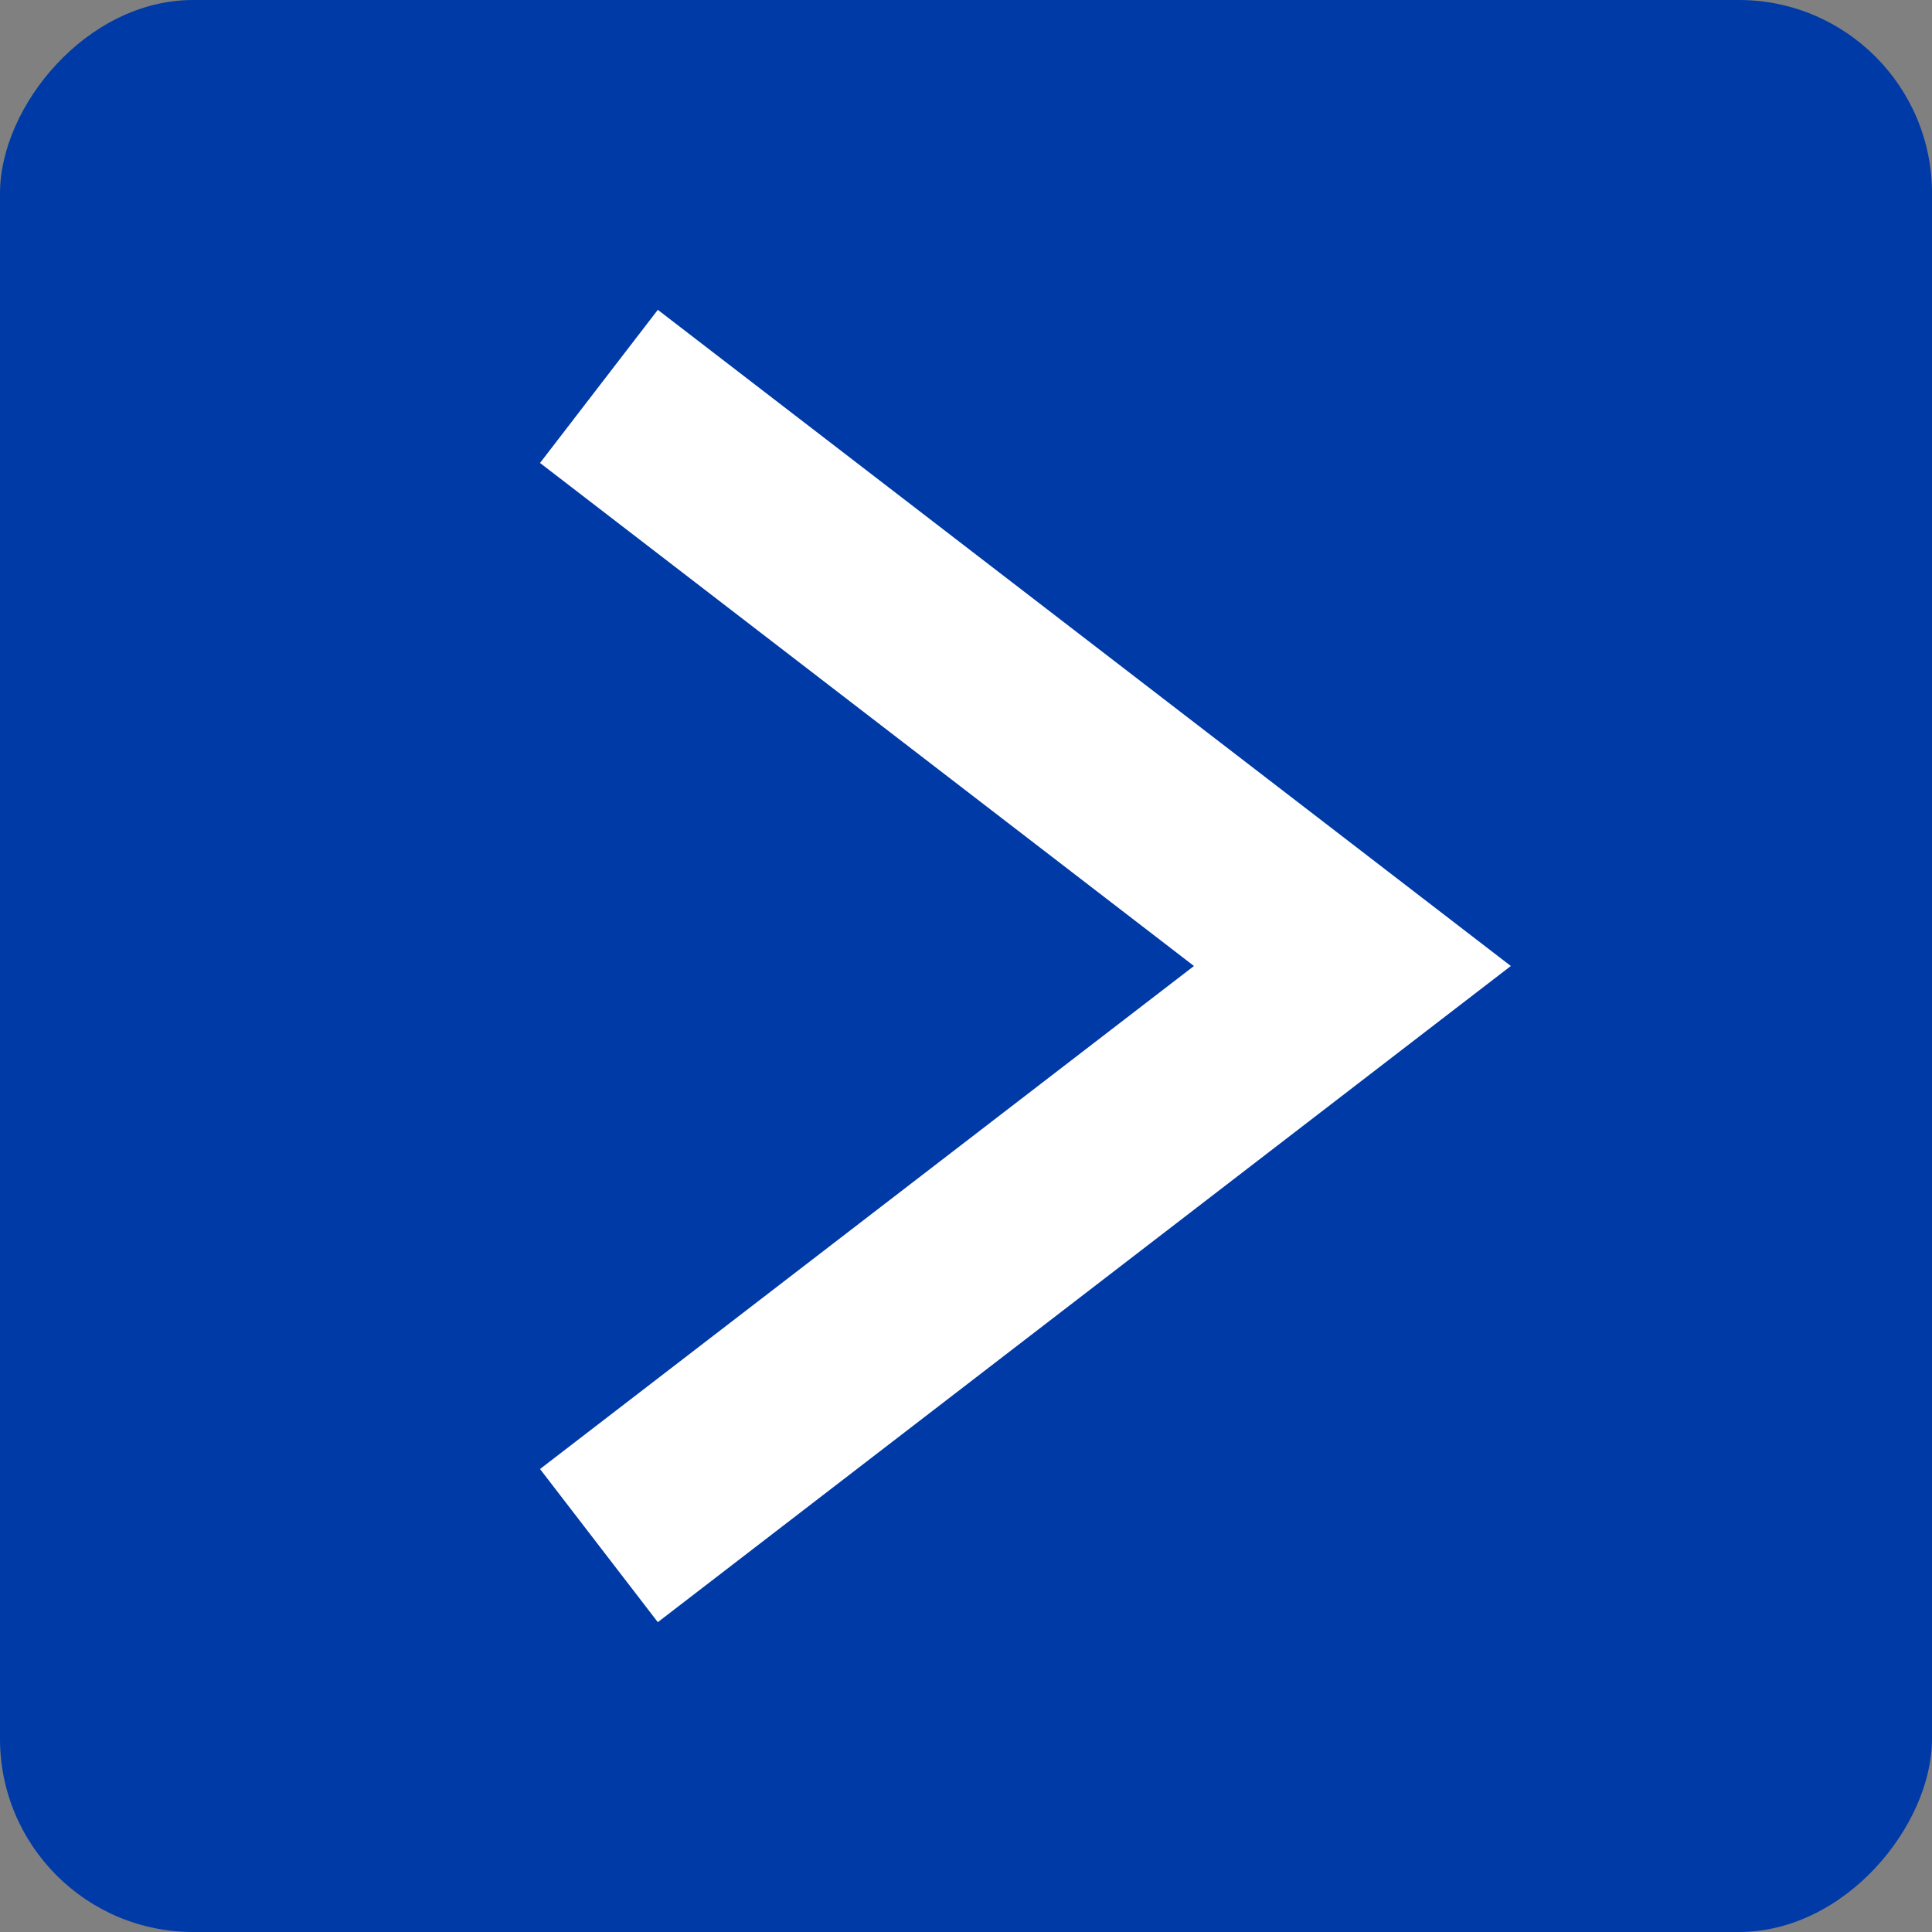 <?xml version="1.0" encoding="UTF-8"?> <svg xmlns="http://www.w3.org/2000/svg" width="100" height="100" viewBox="0 0 100 100" fill="none"><rect x="0" y="0" width="100" height="100" fill="#808080" stroke="none"/> <rect width="100" height="100" rx="10" transform="matrix(-1 0 0 1 100 0)" fill="#003AA6"></rect> <path d="M31 20L70 50L31 80" stroke="white" stroke-width="10"></path> </svg> 